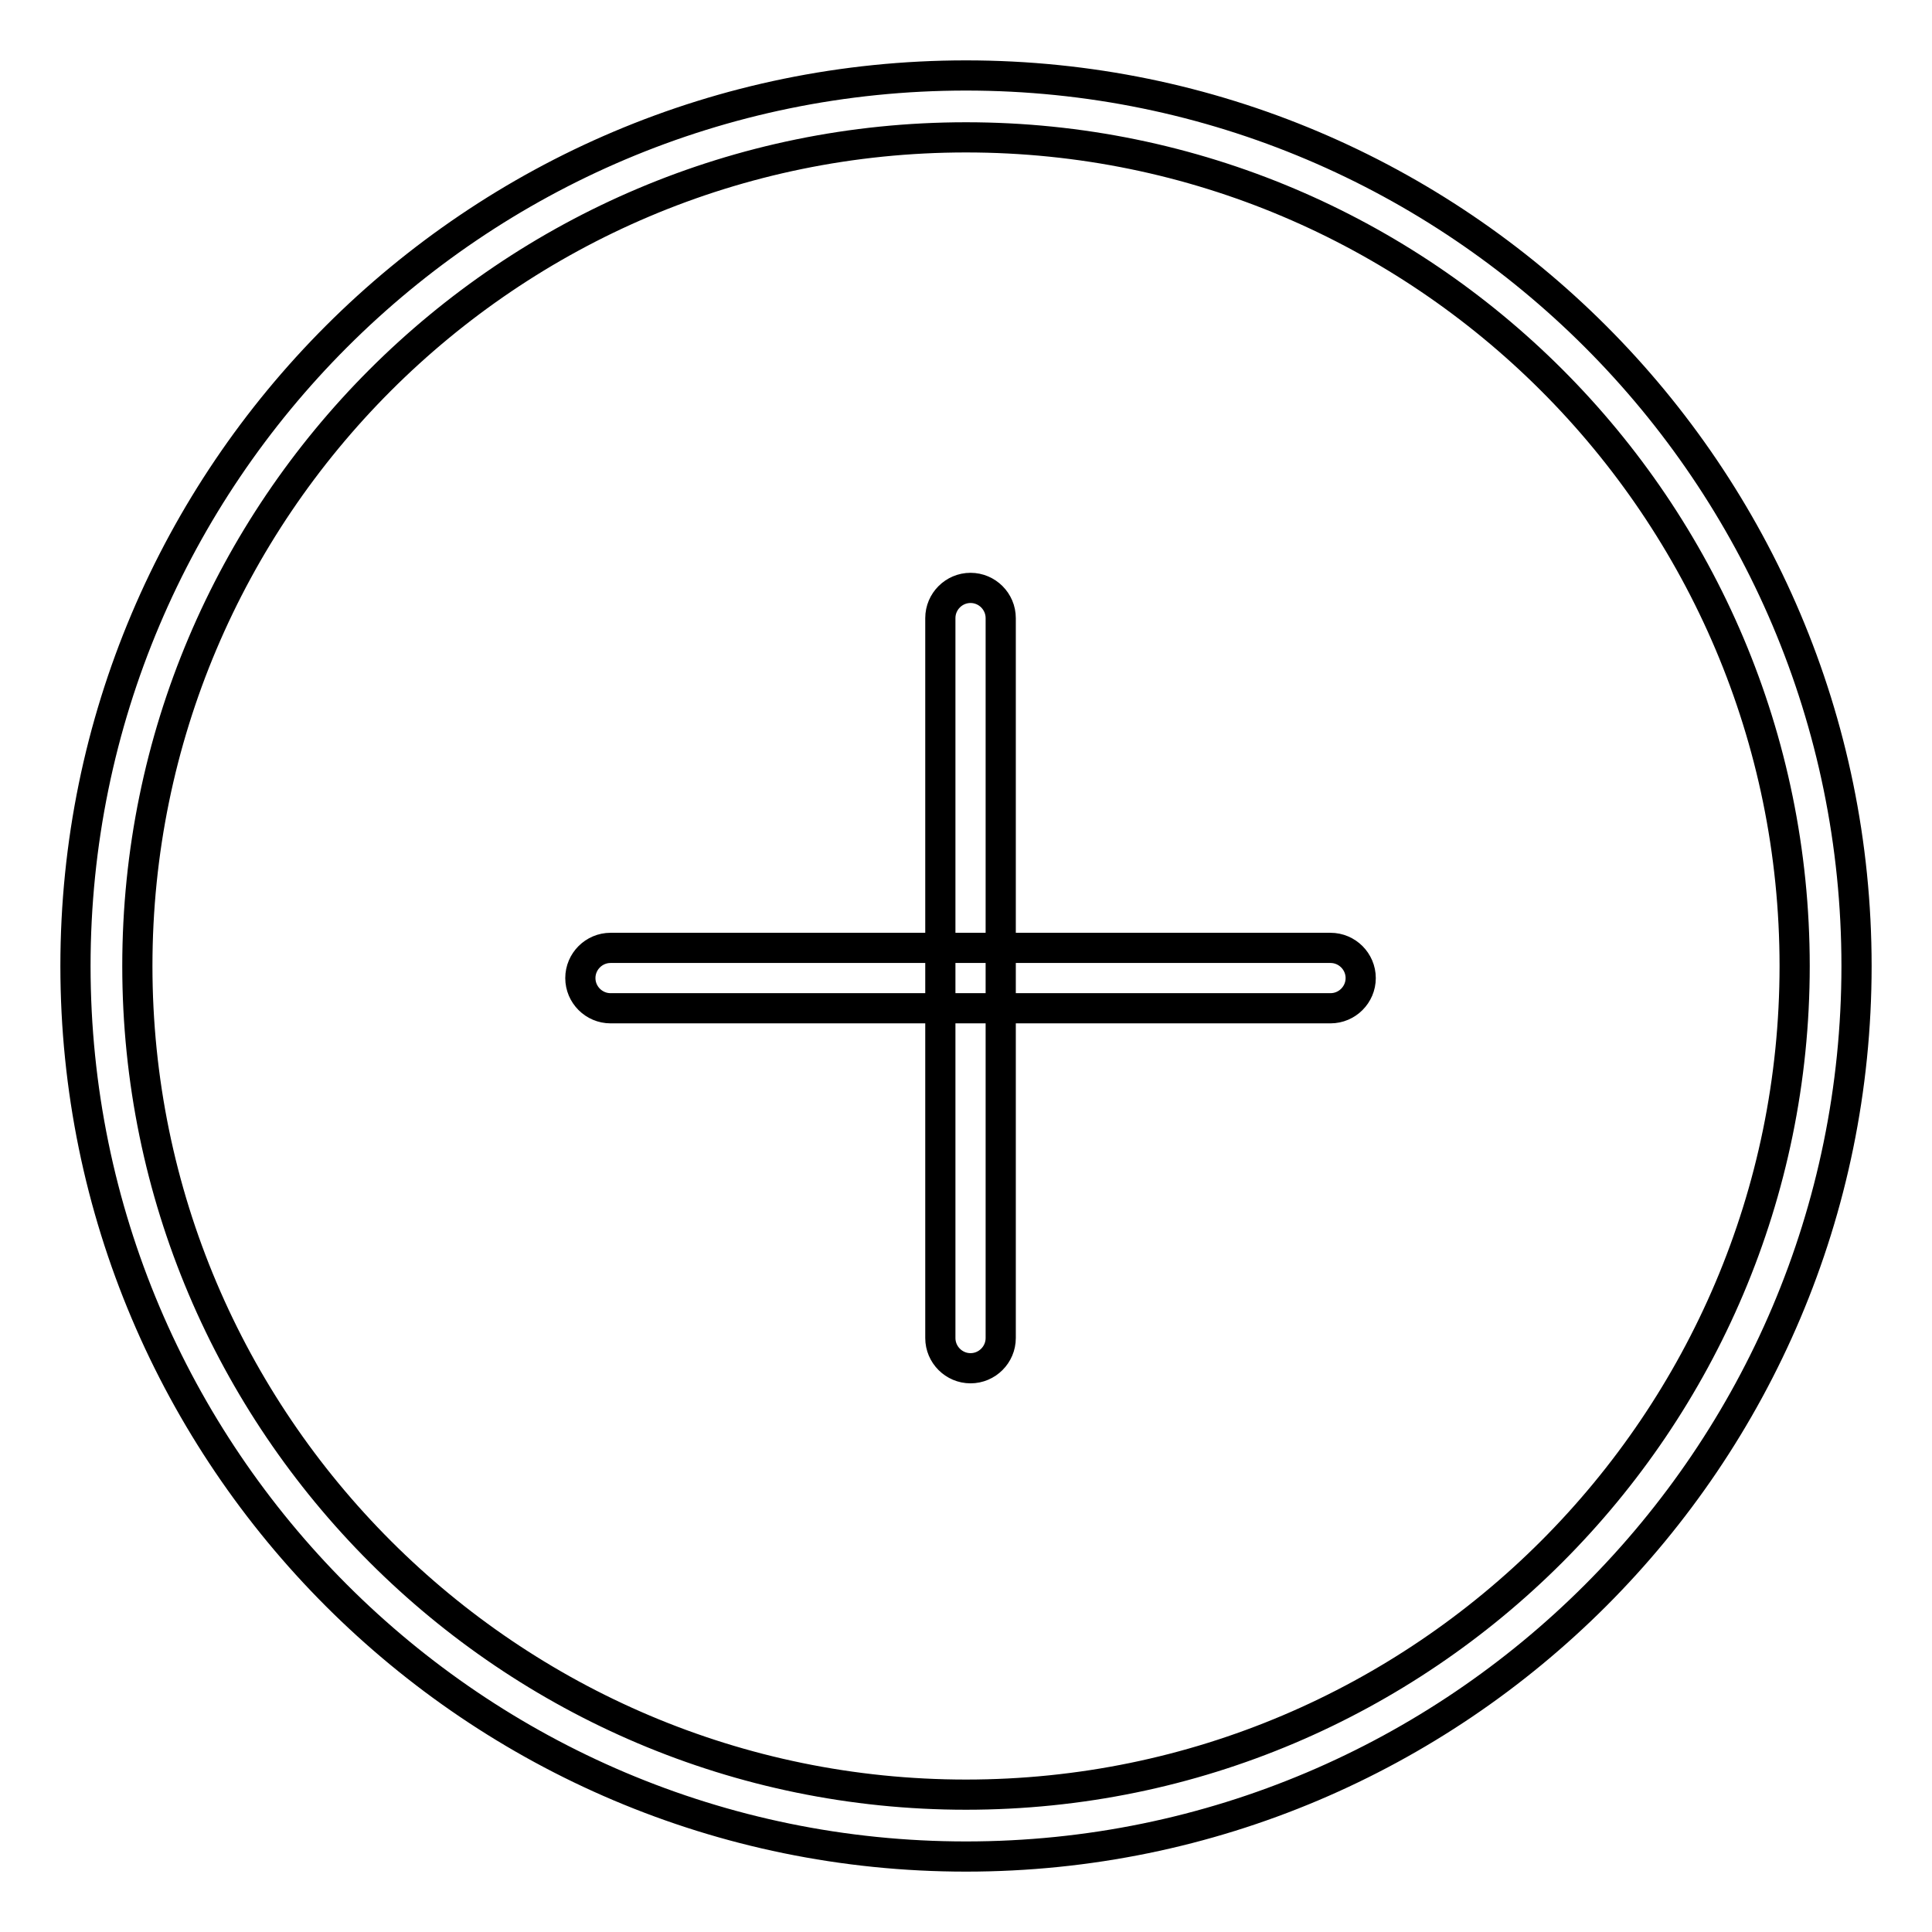 <?xml version="1.0" encoding="utf-8"?>
<!-- Svg Vector Icons : http://www.onlinewebfonts.com/icon -->
<!DOCTYPE svg PUBLIC "-//W3C//DTD SVG 1.1//EN" "http://www.w3.org/Graphics/SVG/1.1/DTD/svg11.dtd">
<svg version="1.1" xmlns="http://www.w3.org/2000/svg" xmlns:xlink="http://www.w3.org/1999/xlink" x="0px" y="0px" viewBox="0 0 256 256" enable-background="new 0 0 256 256" xml:space="preserve">
<g> <path stroke-width="4" fill-opacity="0" stroke="#000000"  d="M176.3,133.6H80.9c-2.2,0-4-1.8-4-4c0-2.2,1.8-4,4-4h95.4c2.2,0,4,1.8,4,4 C180.3,131.8,178.5,133.6,176.3,133.6z M128.6,181.3c-2.2,0-4-1.8-4-4V81.9c0-2.2,1.8-4,4-4c2.2,0,4,1.8,4,4v95.4 C132.6,179.5,130.8,181.3,128.6,181.3z M128,246c-65.1,0-118-52.9-118-118C10,62.9,62.9,10,128,10c65.1,0,118,52.9,118,118 S193.1,246,128,246z M128,18.2C67.4,18.2,18.2,67.4,18.2,128c0,60.6,49.3,109.8,109.8,109.8c60.6,0,109.8-49.3,109.8-109.8 C237.8,67.4,188.6,18.2,128,18.2z"/></g>
</svg>
